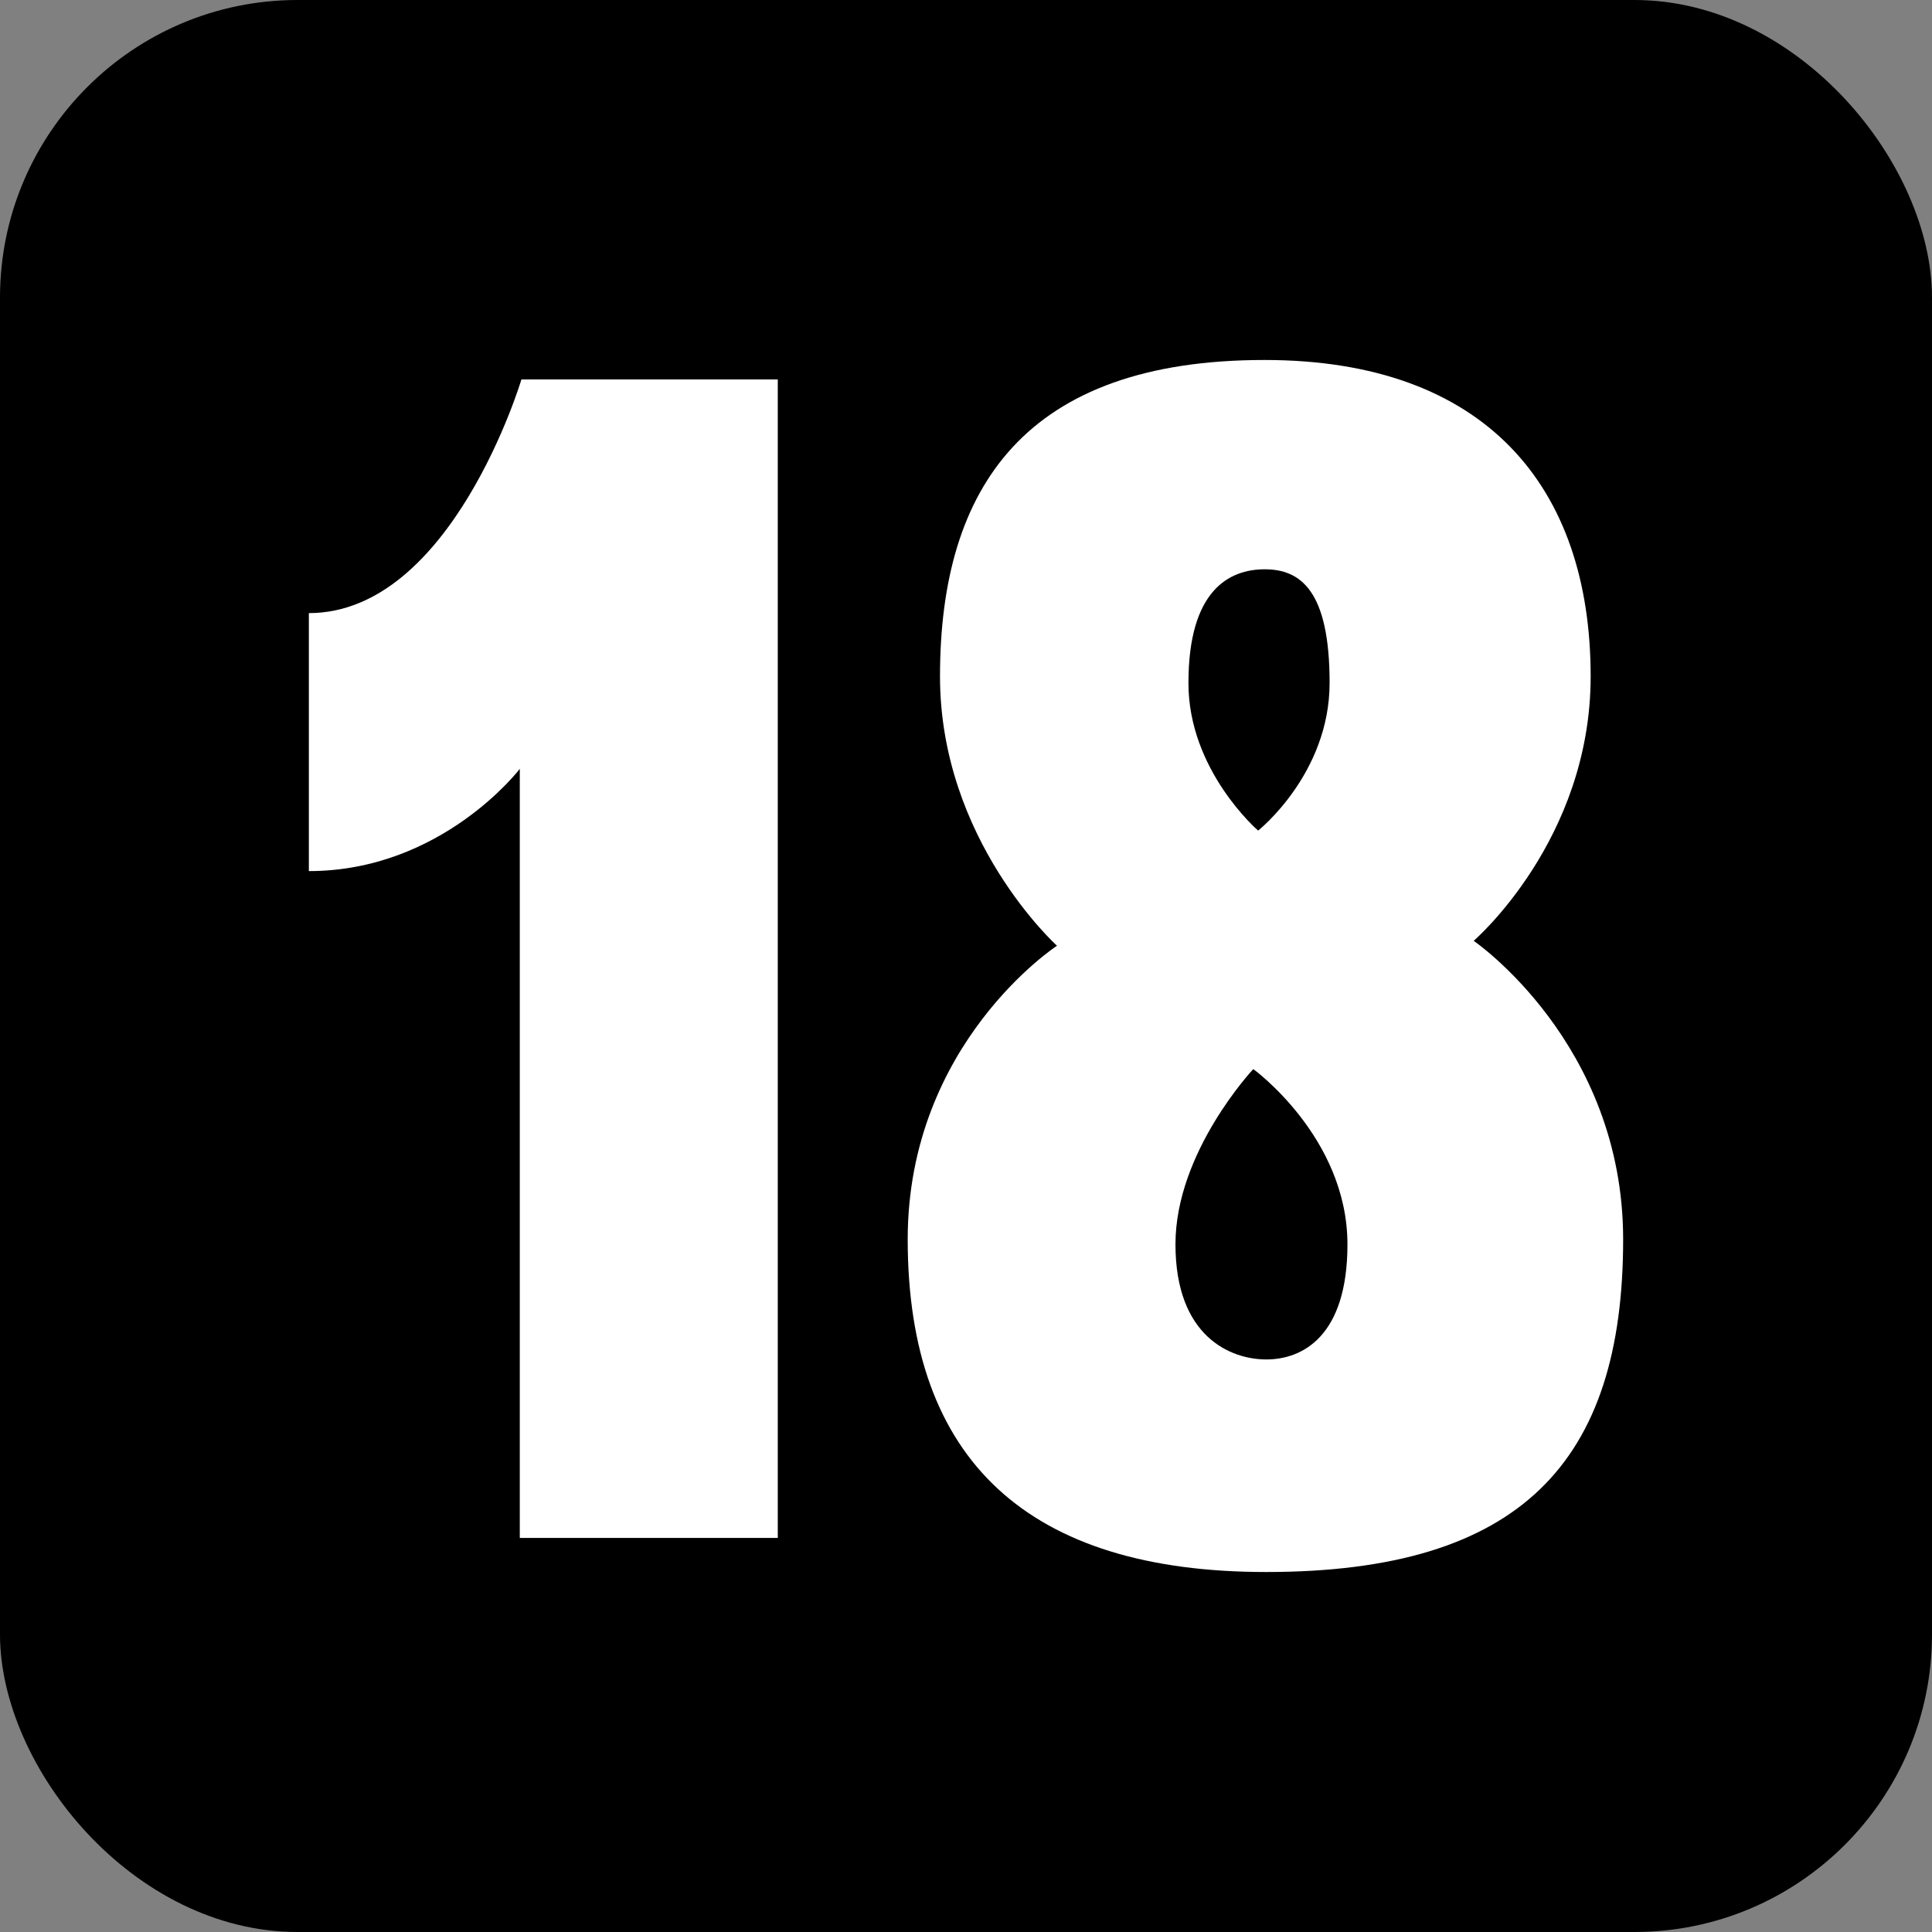 <svg height="512" viewBox="0 0 512 512" width="512" xmlns="http://www.w3.org/2000/svg"><rect x="0" y="0" width="512" height="512" fill="#808080" stroke="none"/><g id="Layer_2" data-name="Layer 2"><g id="Layer_1-2" data-name="Layer 1"><g id="_18" data-name="18"><rect fill="#000" height="512" rx="78.86" width="512"/><g fill="#fff"><path d="m206.12 100.56v307h-68.37v-203.8s-20.64 27.09-55.9 27.09v-68.37c37.84 0 56.33-61.92 56.33-61.92z"/><path d="m430.15 328.45c0 58.91-27.09 88.15-94.6 88.15-62.78 0-95-29.24-95-88.15 0-52 39.56-77.82 39.56-77.82s-31-27.95-31-71.38c0-50.31 22.79-83.85 86-83.85 58.48 0 86.43 33.54 86.43 83.85 0 43.43-31 70.08-31 70.08s39.61 27.09 39.61 79.12zm-98-45.15s-20.64 21.93-20.64 46.44 14.62 30.53 24.08 30.53 21.5-6 21.5-30.53c-.04-28.38-24.98-46.44-24.98-46.44zm1.29-63.2s18.92-15 18.92-39.13c0-24.51-7.74-30.1-17.2-30.1s-20.21 5.59-20.21 30.1c-.04 23.22 18.45 39.13 18.45 39.13z"/></g></g></g></g></svg>